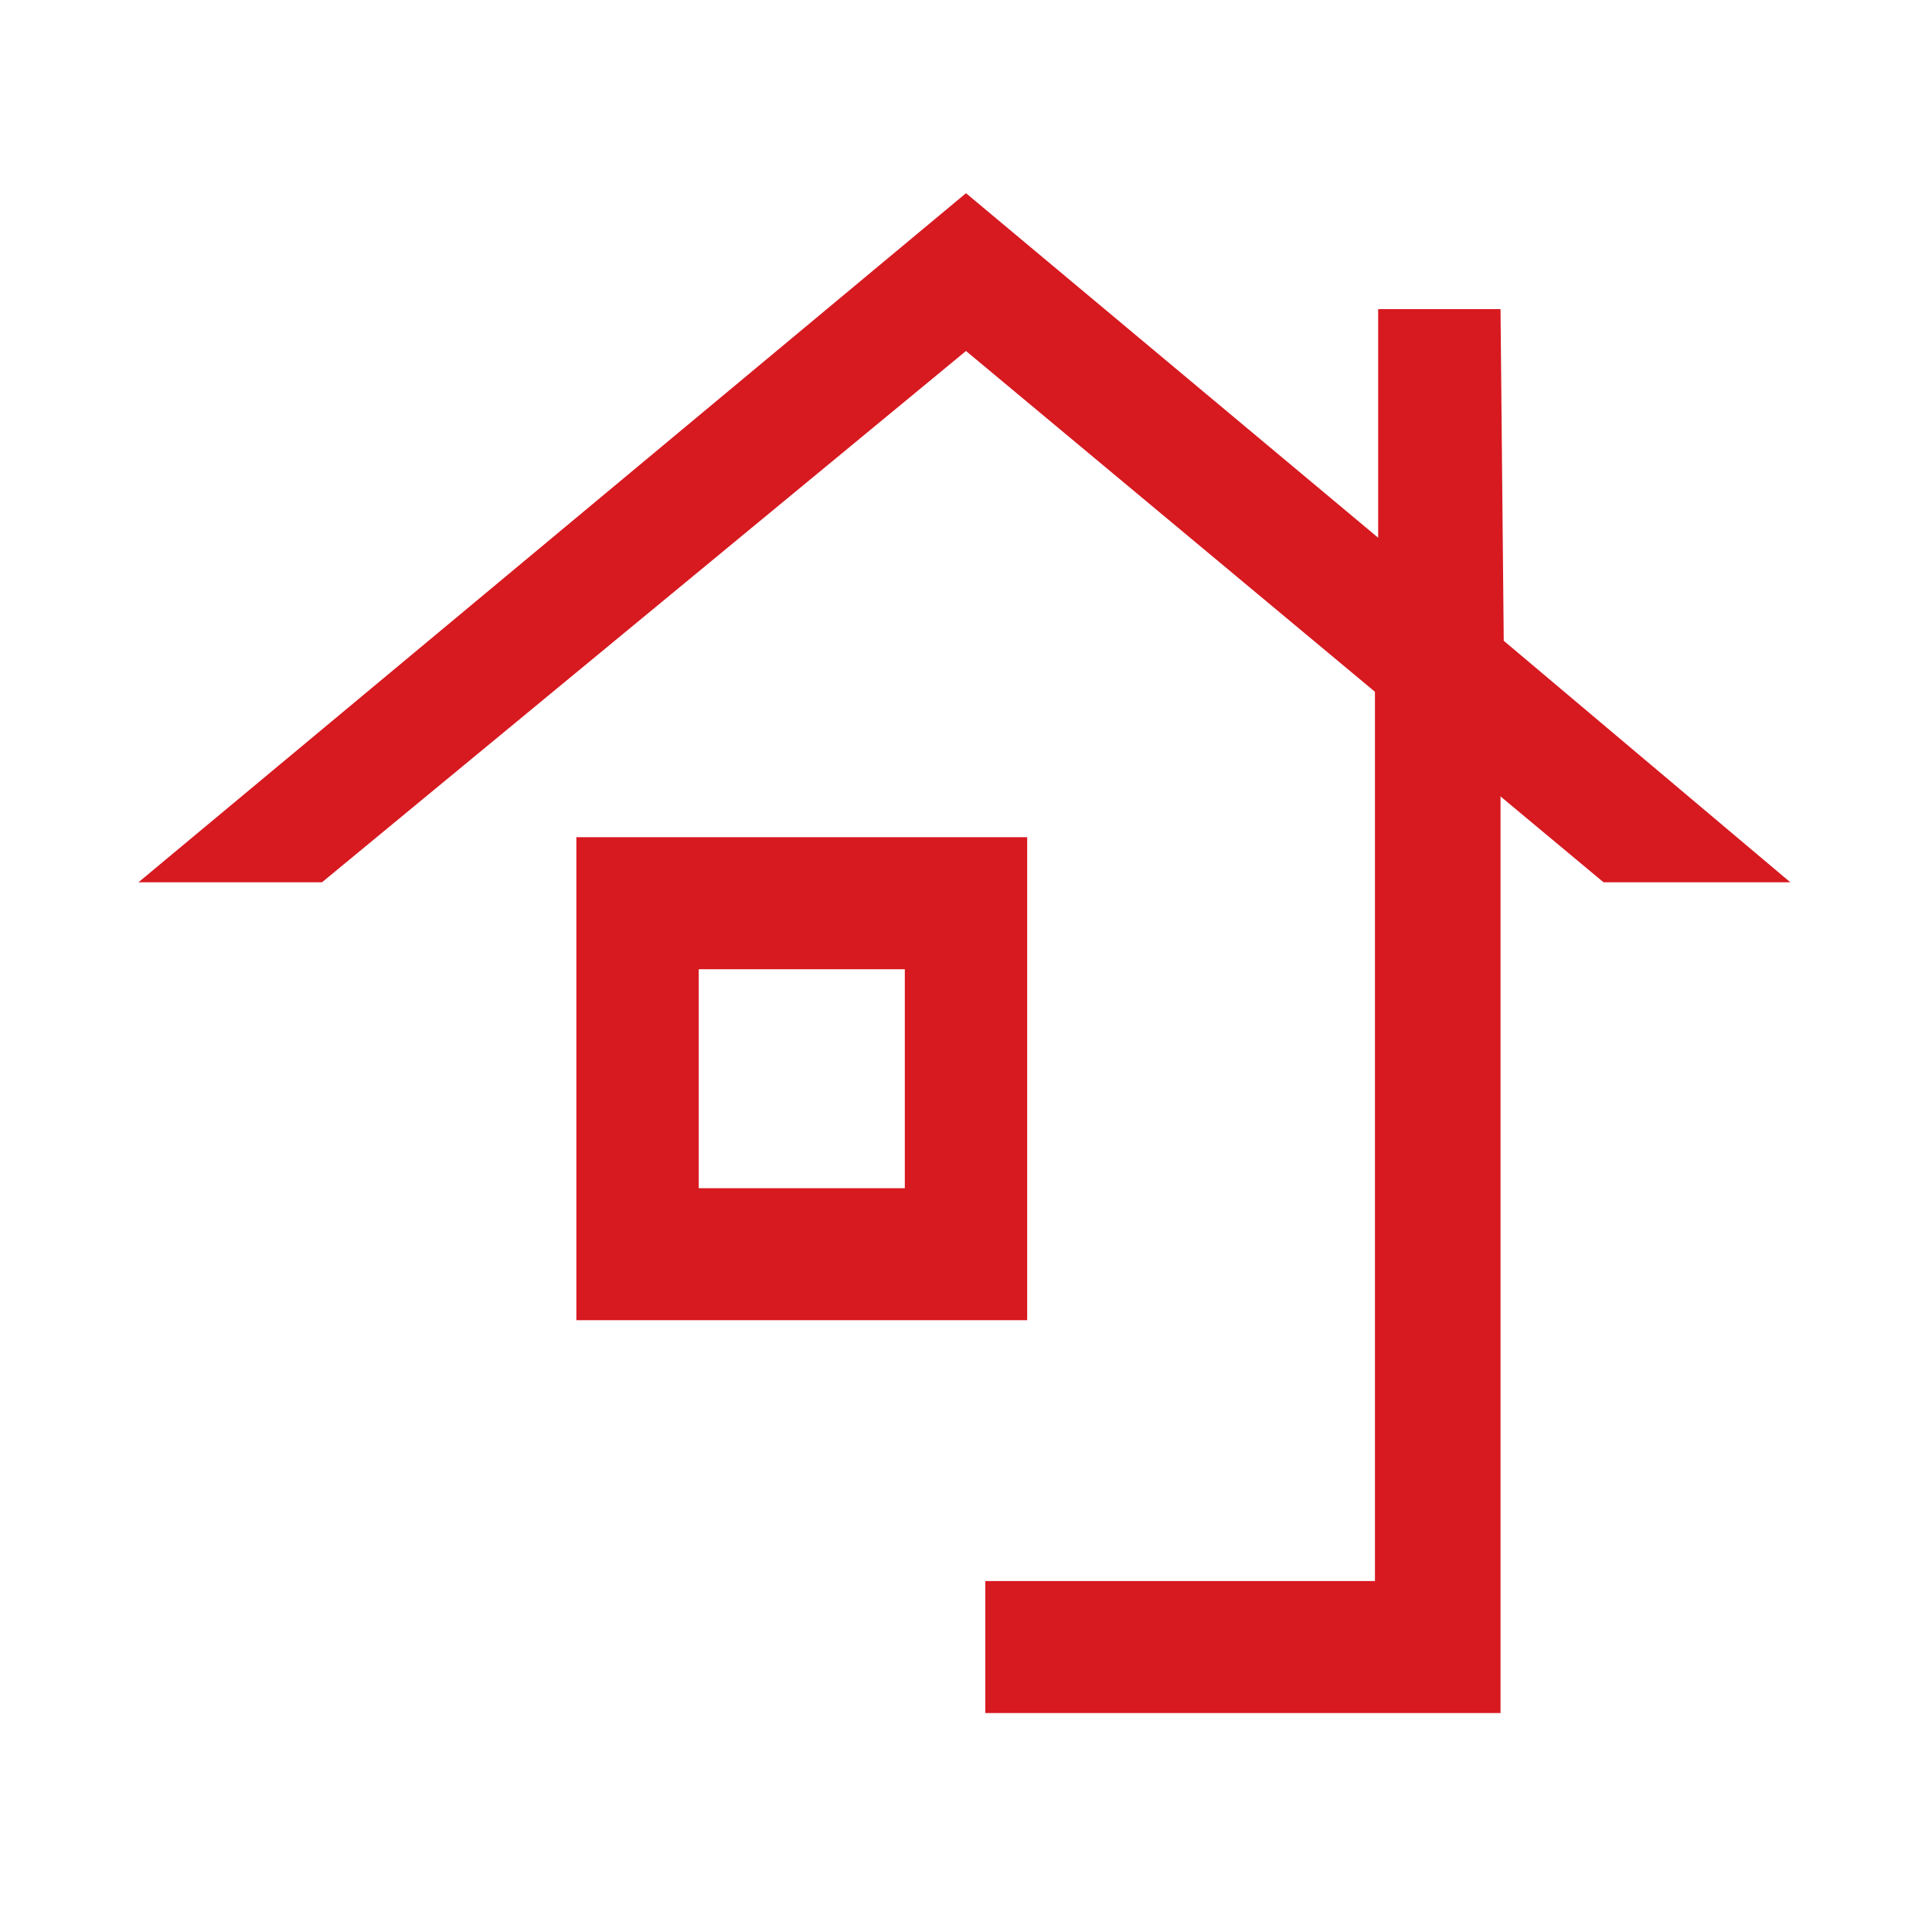 <?xml version="1.0" encoding="utf-8"?>
<!-- Generator: Adobe Illustrator 27.3.1, SVG Export Plug-In . SVG Version: 6.00 Build 0)  -->
<svg version="1.1" id="Layer_1" xmlns="http://www.w3.org/2000/svg" xmlns:xlink="http://www.w3.org/1999/xlink" x="0px" y="0px"
	 viewBox="0 0 60 60" style="enable-background:new 0 0 60 60;" xml:space="preserve">
<style type="text/css">
	.st0{fill:#D71920;}
</style>
<path class="st0" d="M4.3,27.4L30,6l12.8,10.7V9.6h3.8l0.1,10.3l8.9,7.5h-5.8L30,10.9L10,27.4H4.3z"/>
<path class="st0" d="M17.9,26v15h14V26H17.9z M28.1,36.9h-6.4v-6.8h6.4V36.9z"/>
<path class="st0" d="M46.6,20.6v32.6H30.6v-4.1h12.1V20.6"/>
</svg>
